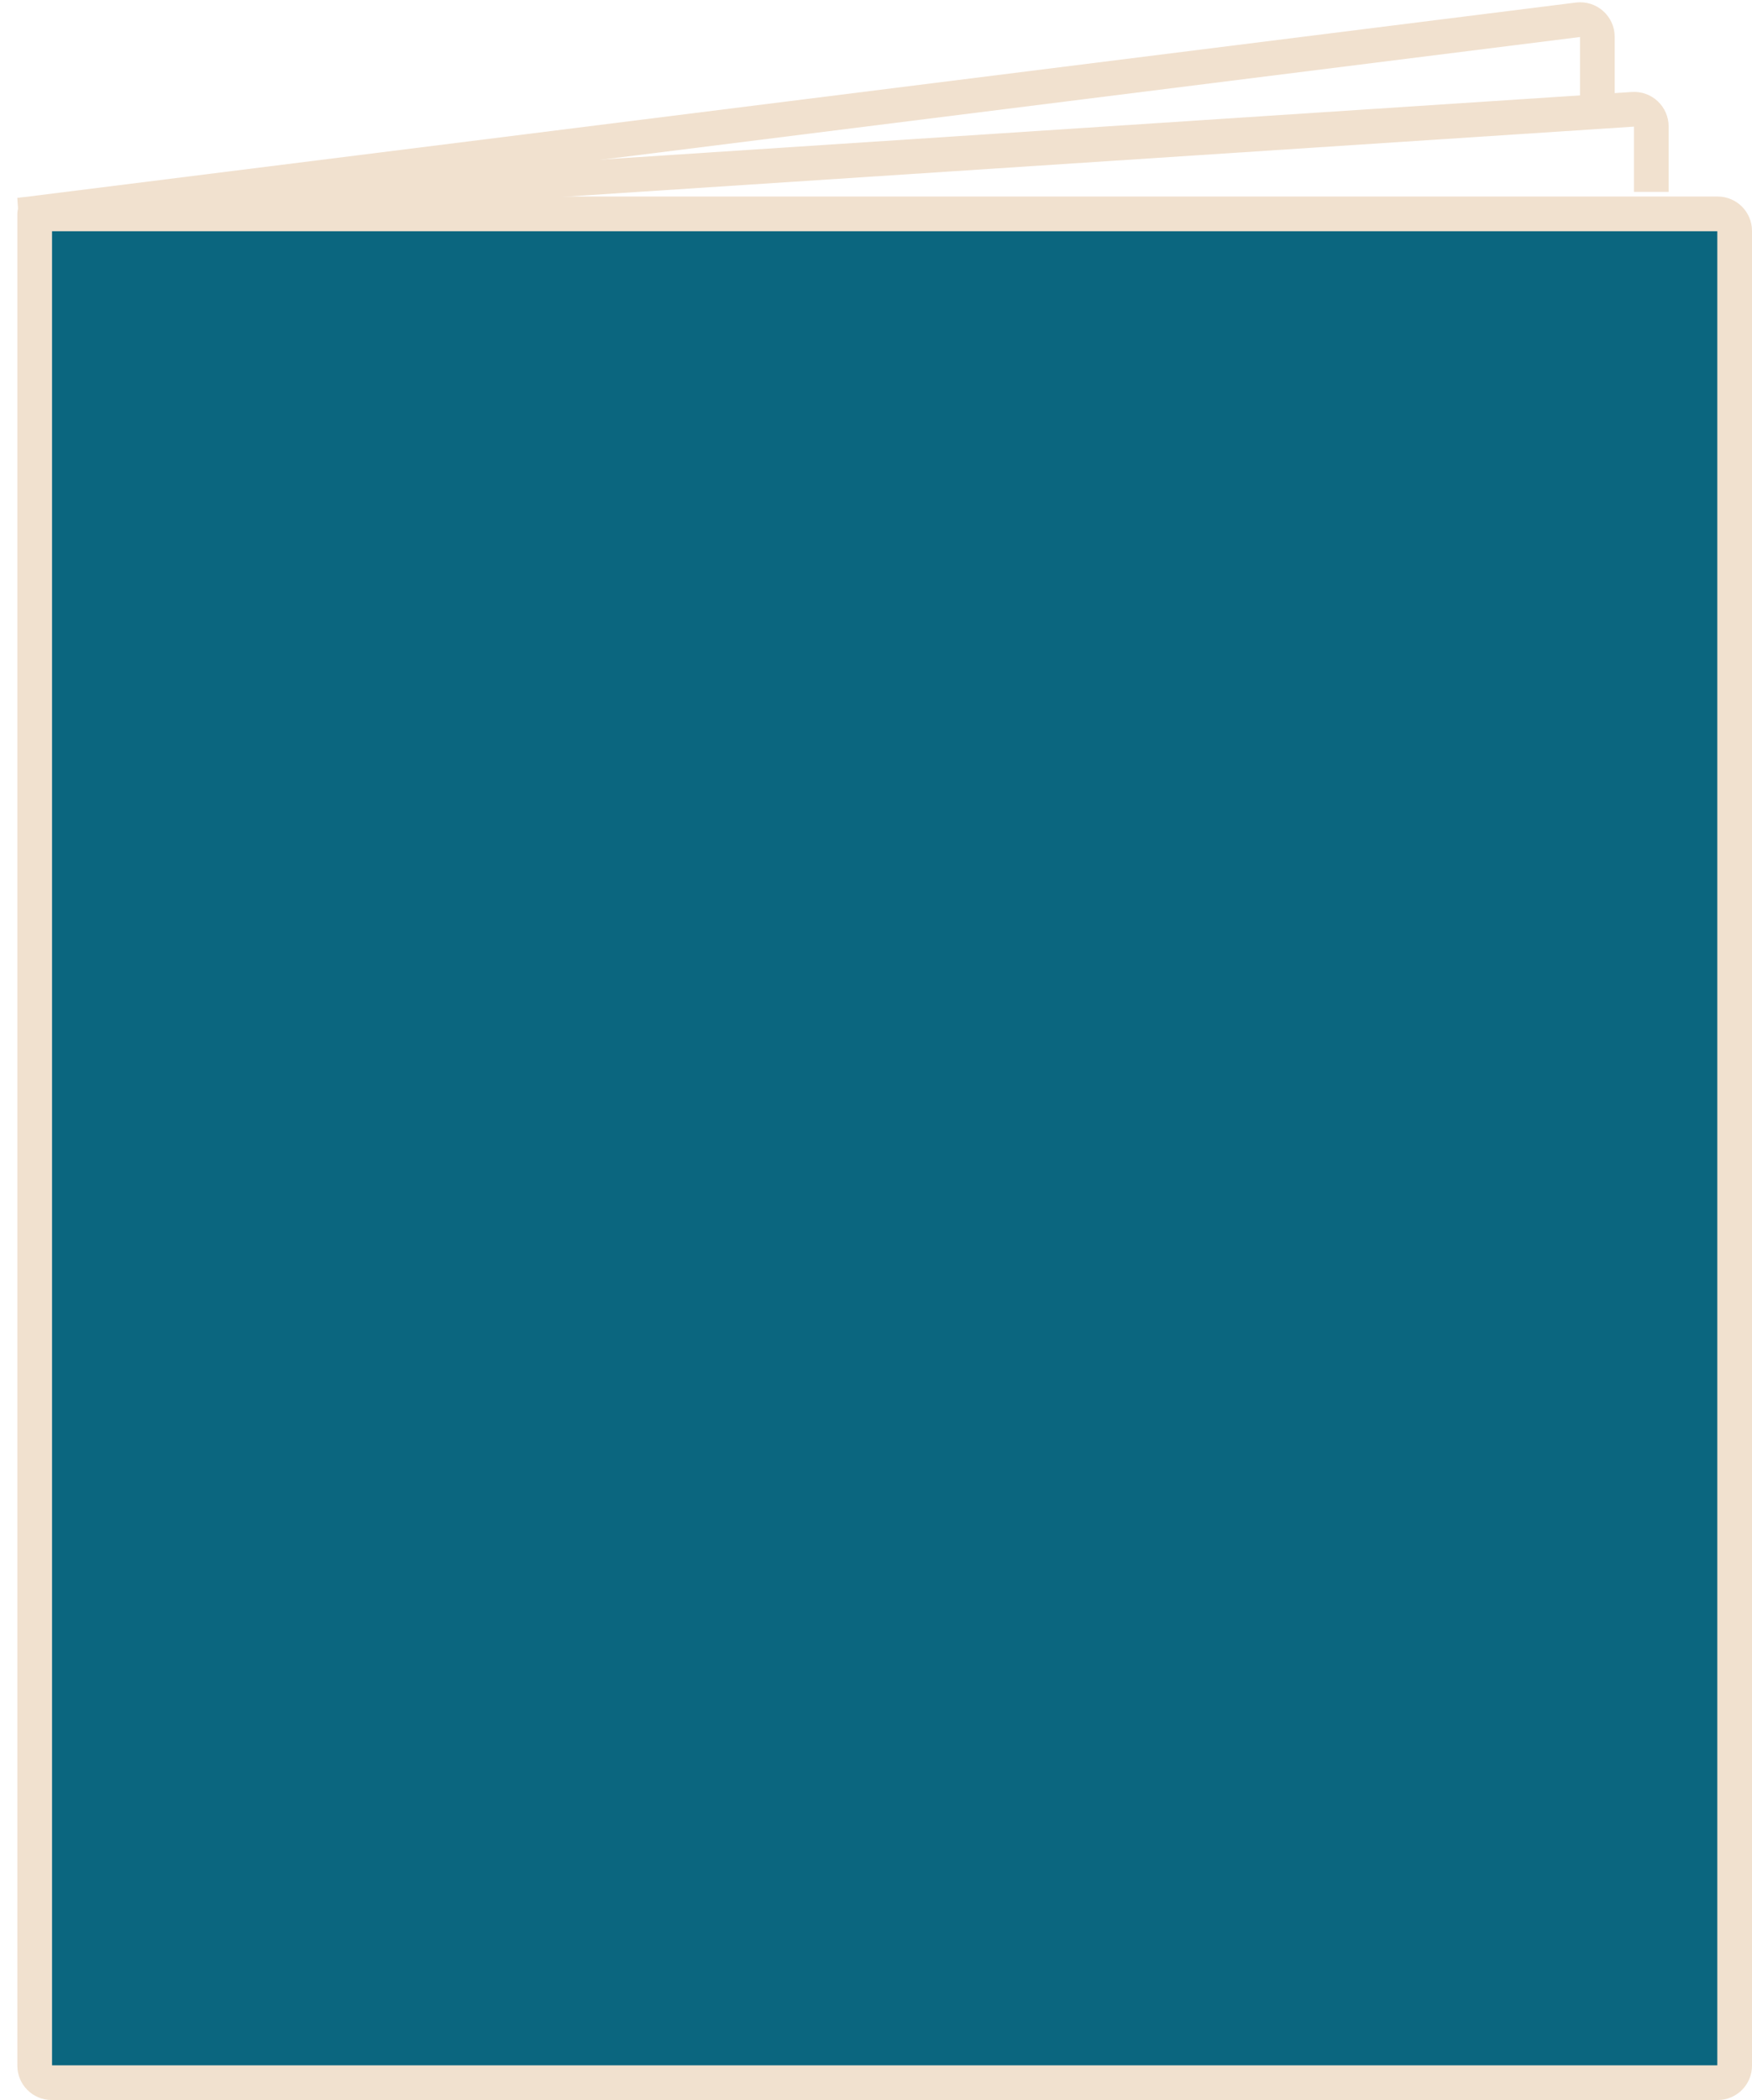 <svg width="101" height="121" viewBox="0 0 101 121" fill="none" xmlns="http://www.w3.org/2000/svg">
<path d="M2 12.324H99.021C99.562 12.324 100 12.762 100 13.303V119.021C100 119.562 99.562 120 99.021 120H2.979C2.438 120 2 119.562 2 119.021V12.324Z" fill="#0B667F" stroke="#F1E1CF" stroke-width="2" stroke-linejoin="round"/>
<path d="M92.085 5.827V2.121C92.085 1.526 91.563 1.065 90.972 1.139L1.133 12.397" stroke="#F1E1CF" stroke-width="2"/>
<path d="M95.194 11.056V7.285C95.194 6.713 94.711 6.26 94.14 6.298L1.063 12.396" stroke="#F1E1CF" stroke-width="2"/>
</svg>
